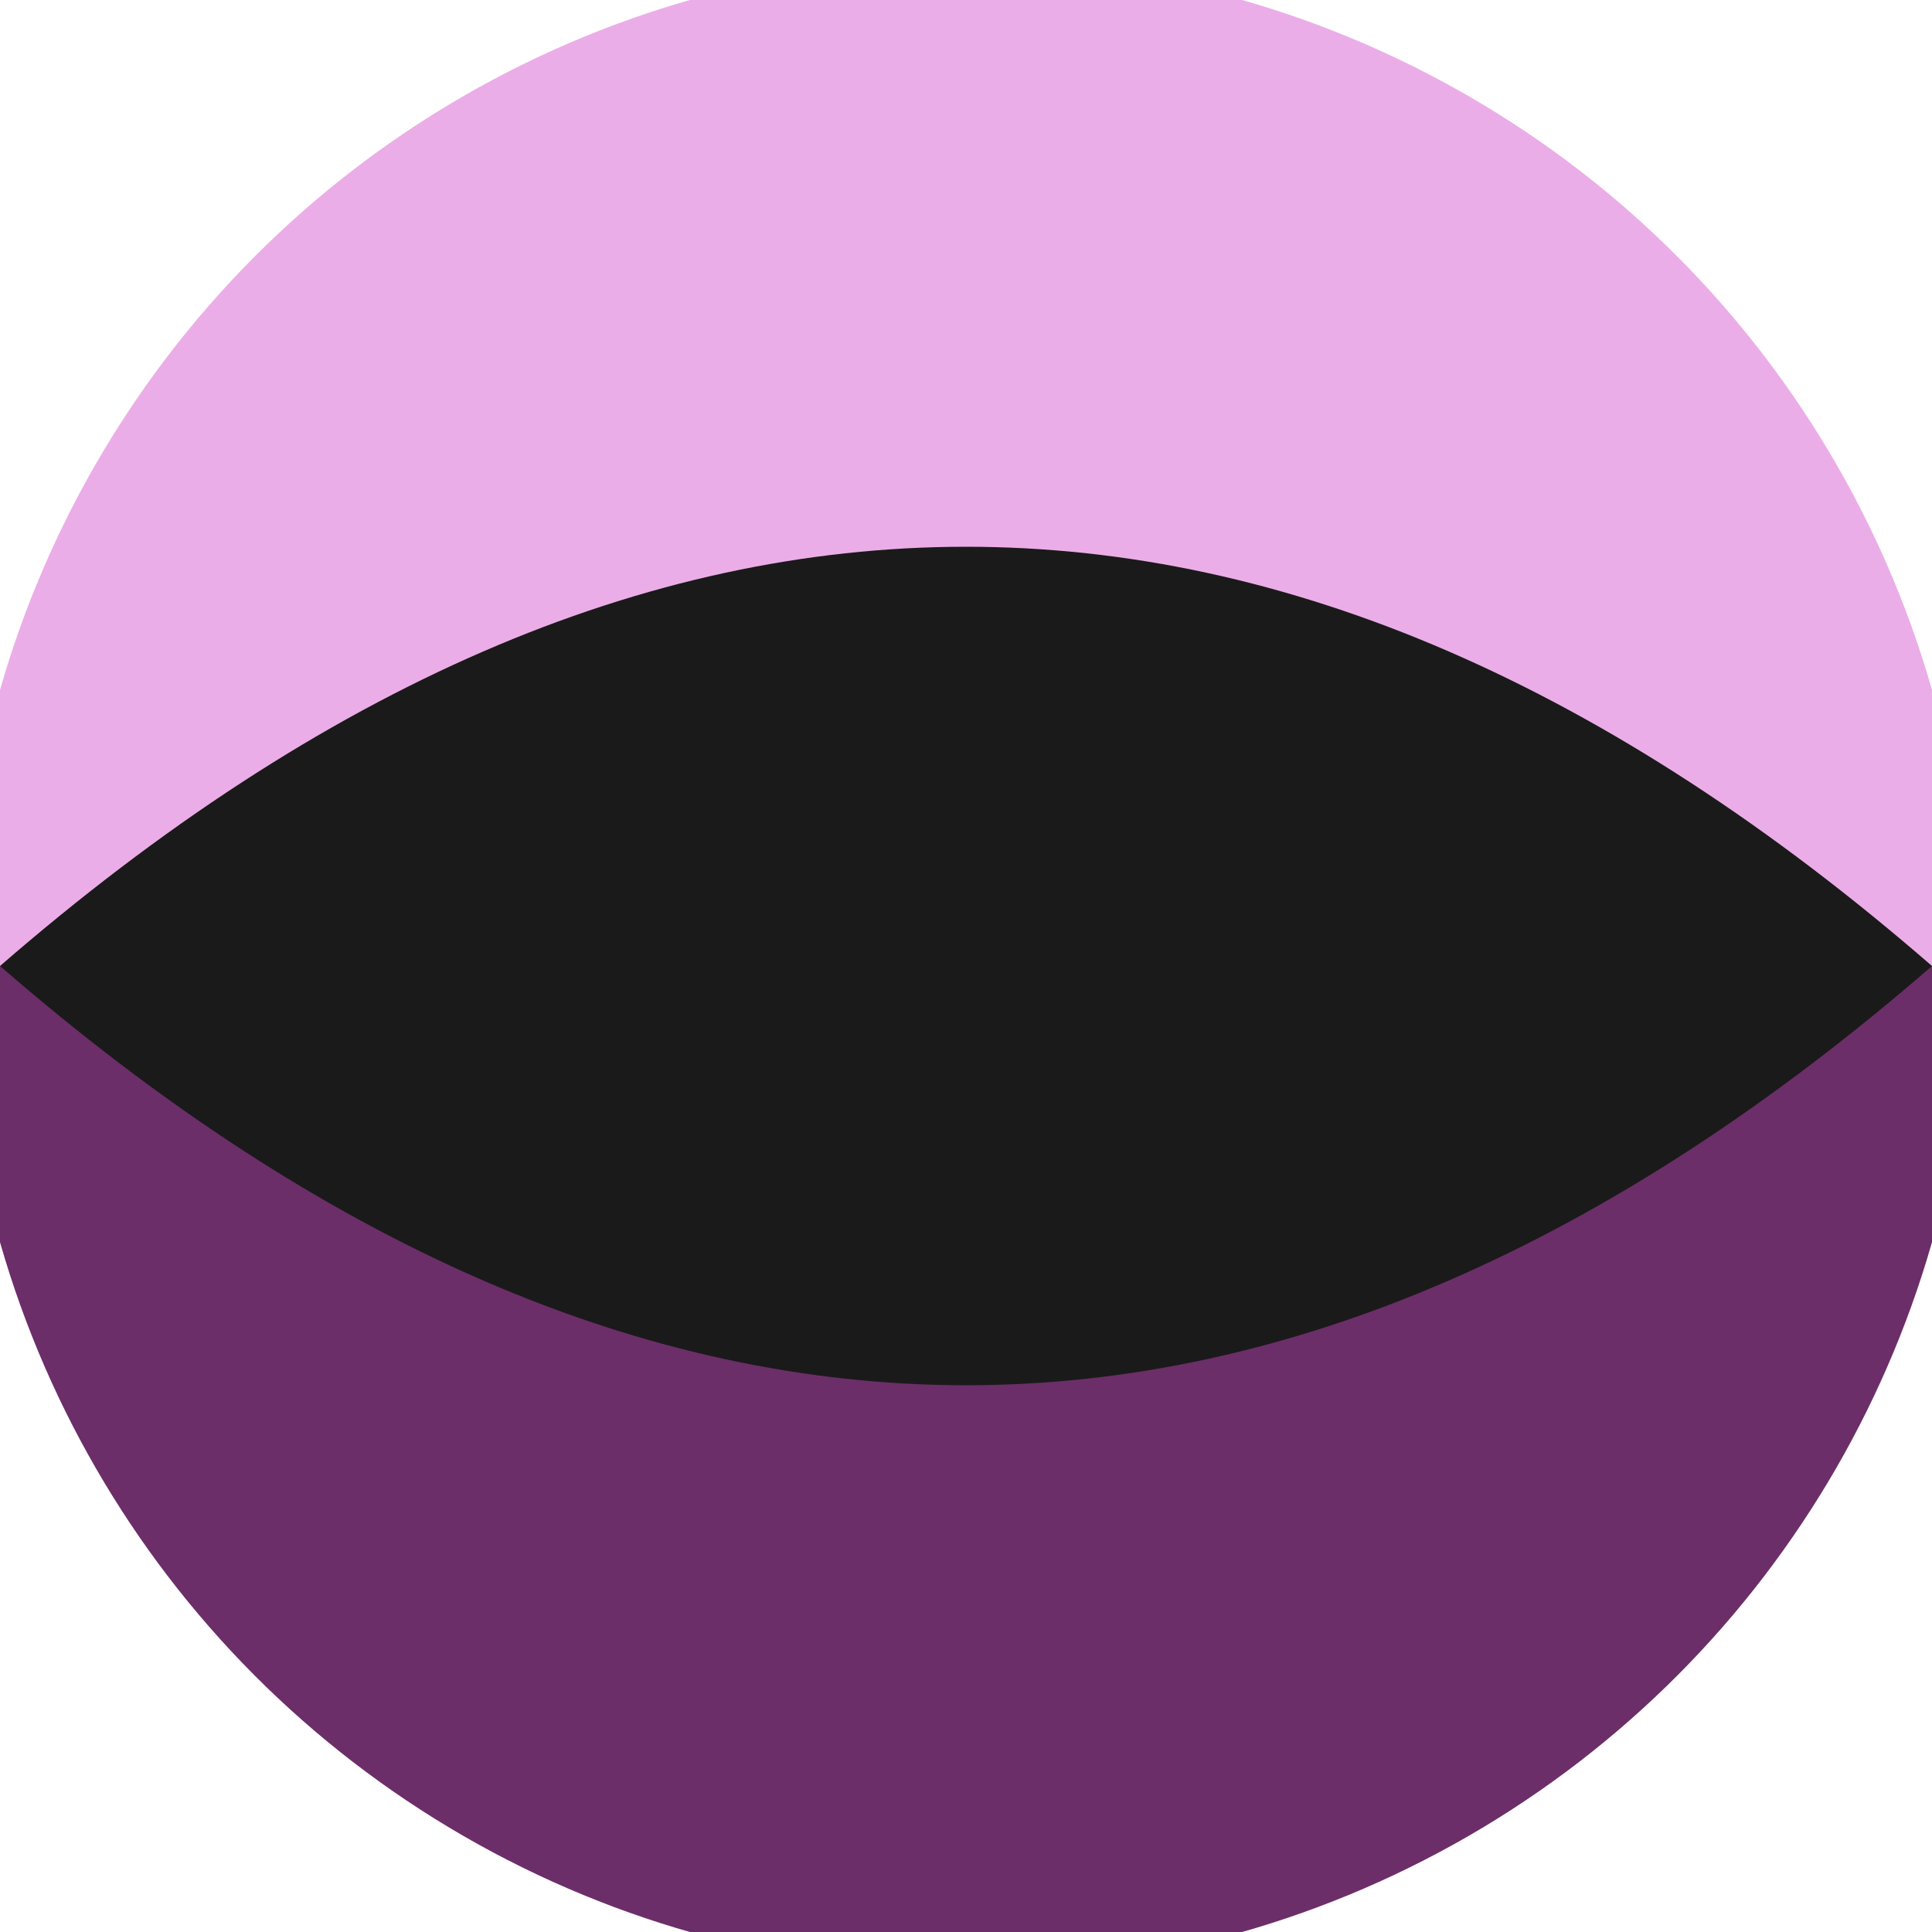 <svg xmlns="http://www.w3.org/2000/svg" width="128" height="128" viewBox="0 0 100 100" shape-rendering="geometricPrecision">
                            <defs>
                                <clipPath id="clip">
                                    <circle cx="50" cy="50" r="52" />
                                    <!--<rect x="0" y="0" width="100" height="100"/>-->
                                </clipPath>
                            </defs>
                            <g transform="rotate(0 50 50)">
                            <rect x="0" y="0" width="100" height="100" fill="#ebade7" clip-path="url(#clip)"/><path d="M 0 50 H 100 V 100 H 0 Z" fill="#6b2e68" clip-path="url(#clip)"/><path d="M 0 50 Q 50 6.6 100 50 Q 50 93.4 0 50 Z" fill="#1a1a1a" clip-path="url(#clip)"/></g></svg>